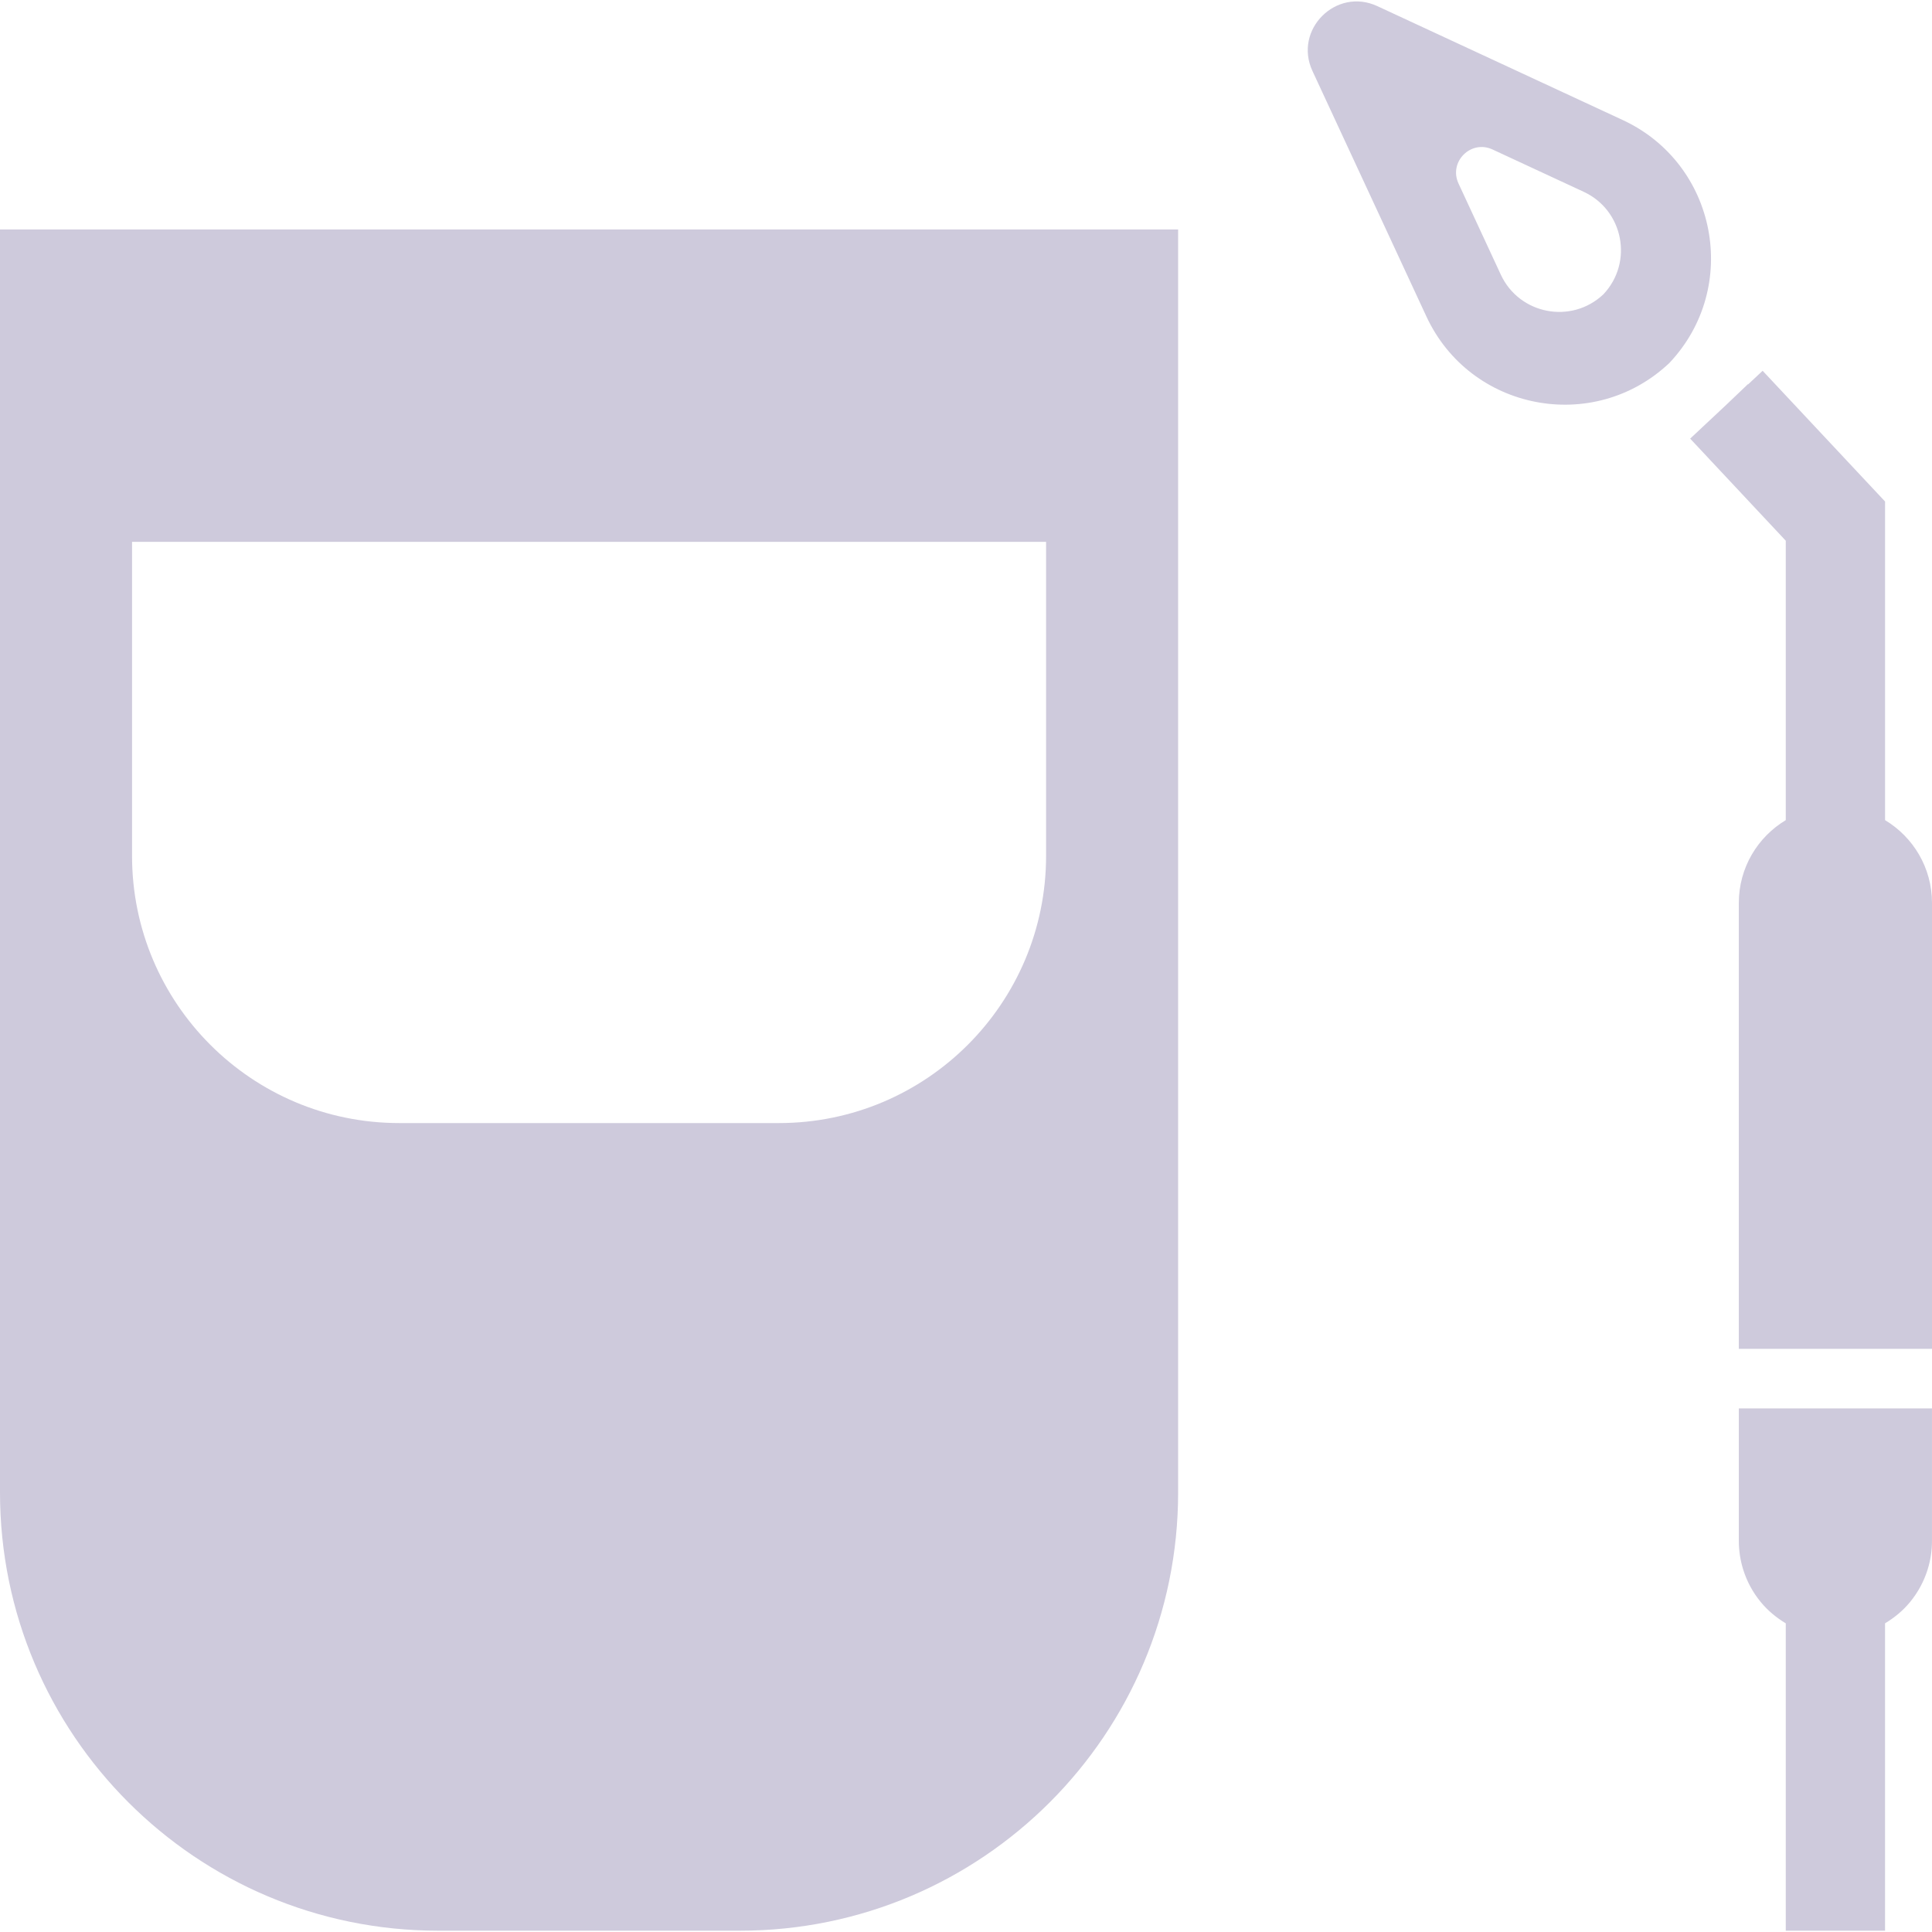 <svg width="128" height="128" viewBox="0 0 128 128" fill="none" xmlns="http://www.w3.org/2000/svg">
<g clip-path="url(#clip0_243_8372)">
<path d="M0 15.202V98.877C0 114.913 13 127.914 29.037 127.914H49.017C65.054 127.914 78.054 114.913 78.054 98.877V15.202H0ZM69.306 56.7C69.306 66.479 61.38 74.406 51.602 74.406H26.452C16.674 74.406 8.748 66.479 8.748 56.7V35.897H69.306V56.7ZM124.89 54.336V33.226L116.78 24.565L115.82 25.463L115.807 25.449L114.379 26.812L111.978 29.06L118.312 35.825V54.336C116.449 55.454 115.201 57.49 115.201 59.821V89.364H128V59.821C128 57.49 126.752 55.454 124.89 54.336ZM123.573 93.311H115.202V102.079C115.201 102.725 115.298 103.366 115.489 103.982C115.736 104.774 116.134 105.51 116.663 106.15C117.124 106.709 117.688 107.175 118.312 107.55V127.914H124.889V107.549C125.513 107.174 126.077 106.709 126.538 106.15C127.066 105.51 127.465 104.774 127.712 103.982C127.903 103.366 128 102.725 127.999 102.079V93.311H123.573ZM107.509 7.952L91.252 0.406C88.517 -0.863 85.685 1.969 86.954 4.704L94.5 20.961C97.4 27.212 105.57 28.786 110.586 24.062L110.598 24.05L110.61 24.038C115.334 19.022 113.759 10.852 107.509 7.952ZM106.233 19.495L106.227 19.501L106.222 19.506C104.105 21.499 100.658 20.834 99.433 18.197L96.63 12.157C95.964 10.723 97.449 9.238 98.883 9.903L104.923 12.707C107.562 13.931 108.226 17.378 106.233 19.495Z" fill="#CECADC"/>
</g>
<defs>
<clipPath id="clip0_243_8372">
<rect width="128" height="128" fill="white"/>
</clipPath>
</defs>
</svg>
